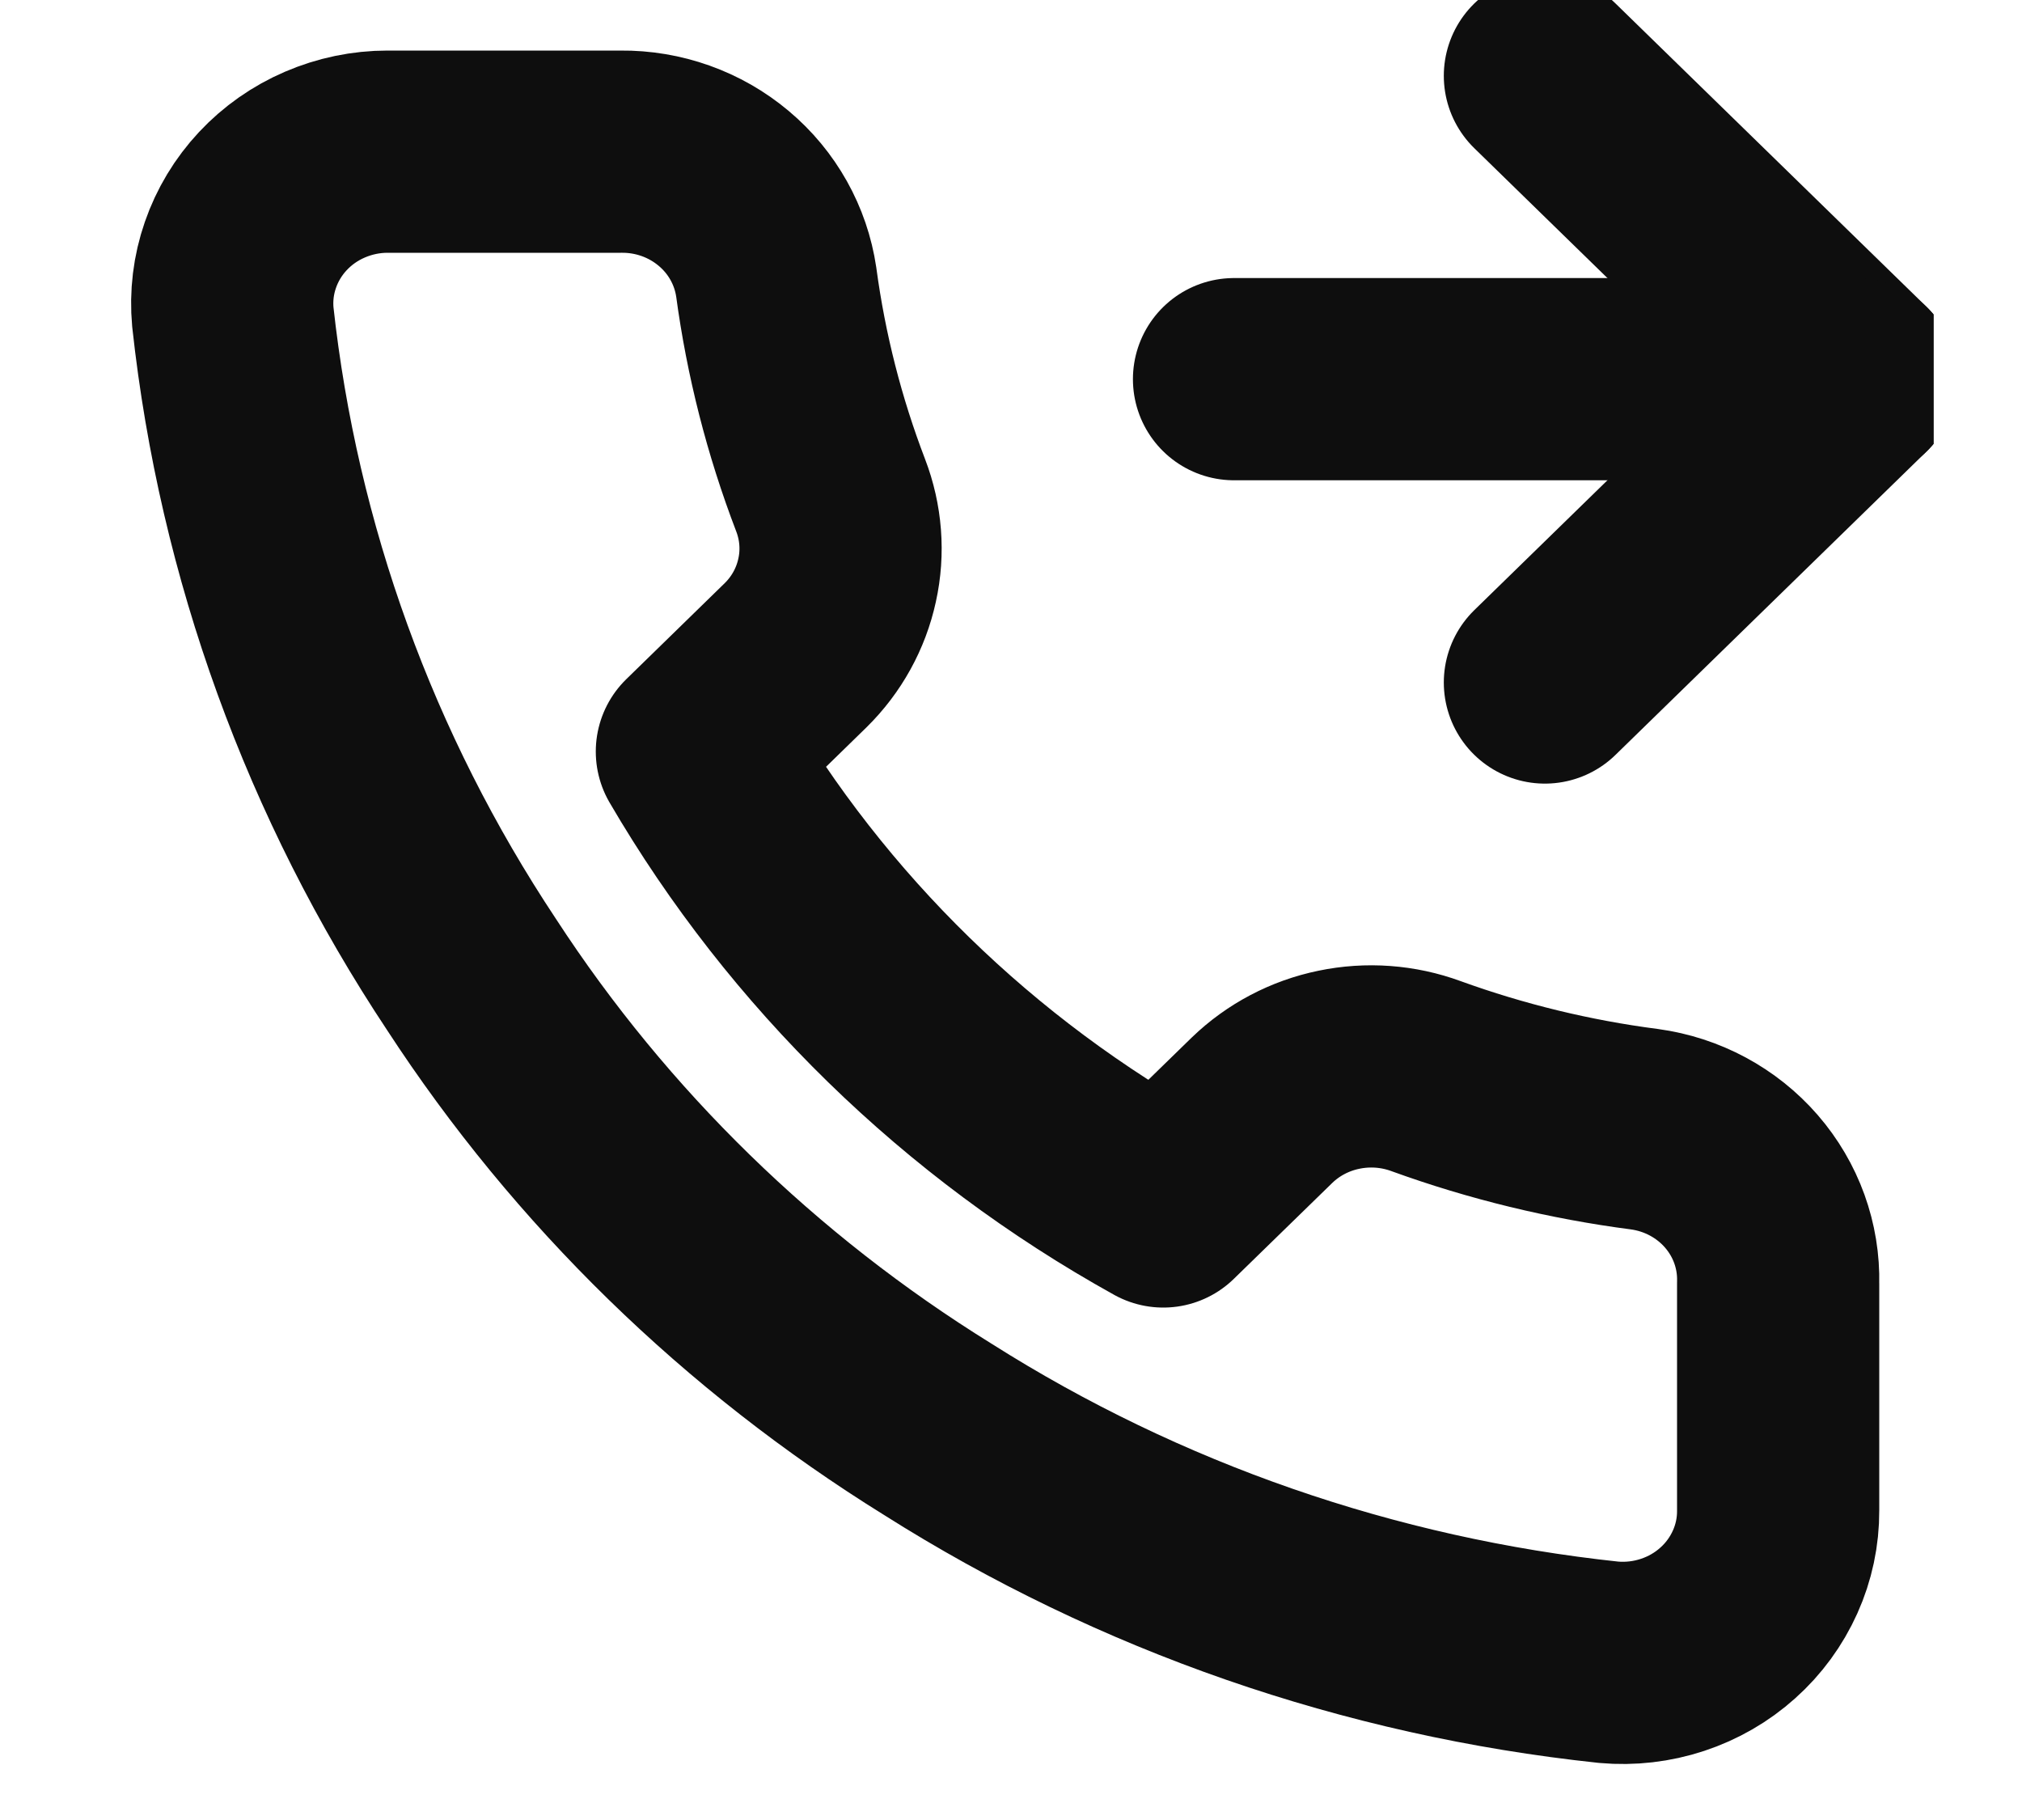 <svg width="20" height="18" viewBox="0 0 20 18" fill="none" xmlns="http://www.w3.org/2000/svg">
<g clip-path="url(#clip0_667_304)">
<path d="M15.281 0.75L18.357 3.75L15.281 6.75" stroke="#0E0E0E" stroke-width="2" stroke-linecap="round" stroke-linejoin="round"/>
<path d="M12.206 3.75H18.357" stroke="#0E0E0E" stroke-width="2" stroke-linecap="round" stroke-linejoin="round"/>
<path d="M17.588 12.69V14.94C17.589 15.149 17.545 15.356 17.459 15.547C17.373 15.738 17.248 15.91 17.09 16.051C16.932 16.193 16.746 16.3 16.543 16.367C16.34 16.434 16.125 16.459 15.912 16.44C13.546 16.189 11.274 15.401 9.277 14.137C7.419 12.986 5.844 11.45 4.664 9.638C3.364 7.681 2.556 5.453 2.303 3.135C2.284 2.928 2.309 2.719 2.378 2.521C2.446 2.324 2.555 2.143 2.699 1.989C2.843 1.835 3.018 1.712 3.214 1.628C3.409 1.544 3.62 1.5 3.833 1.5H6.14C6.513 1.496 6.875 1.625 7.158 1.863C7.441 2.1 7.625 2.43 7.678 2.79C7.775 3.51 7.955 4.217 8.216 4.898C8.319 5.166 8.342 5.458 8.28 5.738C8.219 6.019 8.077 6.276 7.87 6.48L6.893 7.433C7.988 9.31 9.582 10.865 11.506 11.932L12.483 10.98C12.692 10.778 12.956 10.639 13.243 10.58C13.531 10.52 13.83 10.542 14.105 10.643C14.803 10.896 15.527 11.072 16.266 11.168C16.639 11.219 16.98 11.402 17.224 11.683C17.468 11.964 17.597 12.322 17.588 12.69Z" stroke="#0E0E0E" stroke-width="2" stroke-linecap="round" stroke-linejoin="round"/>
</g>
<defs>
<clipPath id="clip0_667_304">
<rect width="18.452" height="18" fill="white" transform="translate(0.673)"/>
</clipPath>
</defs>
</svg>
